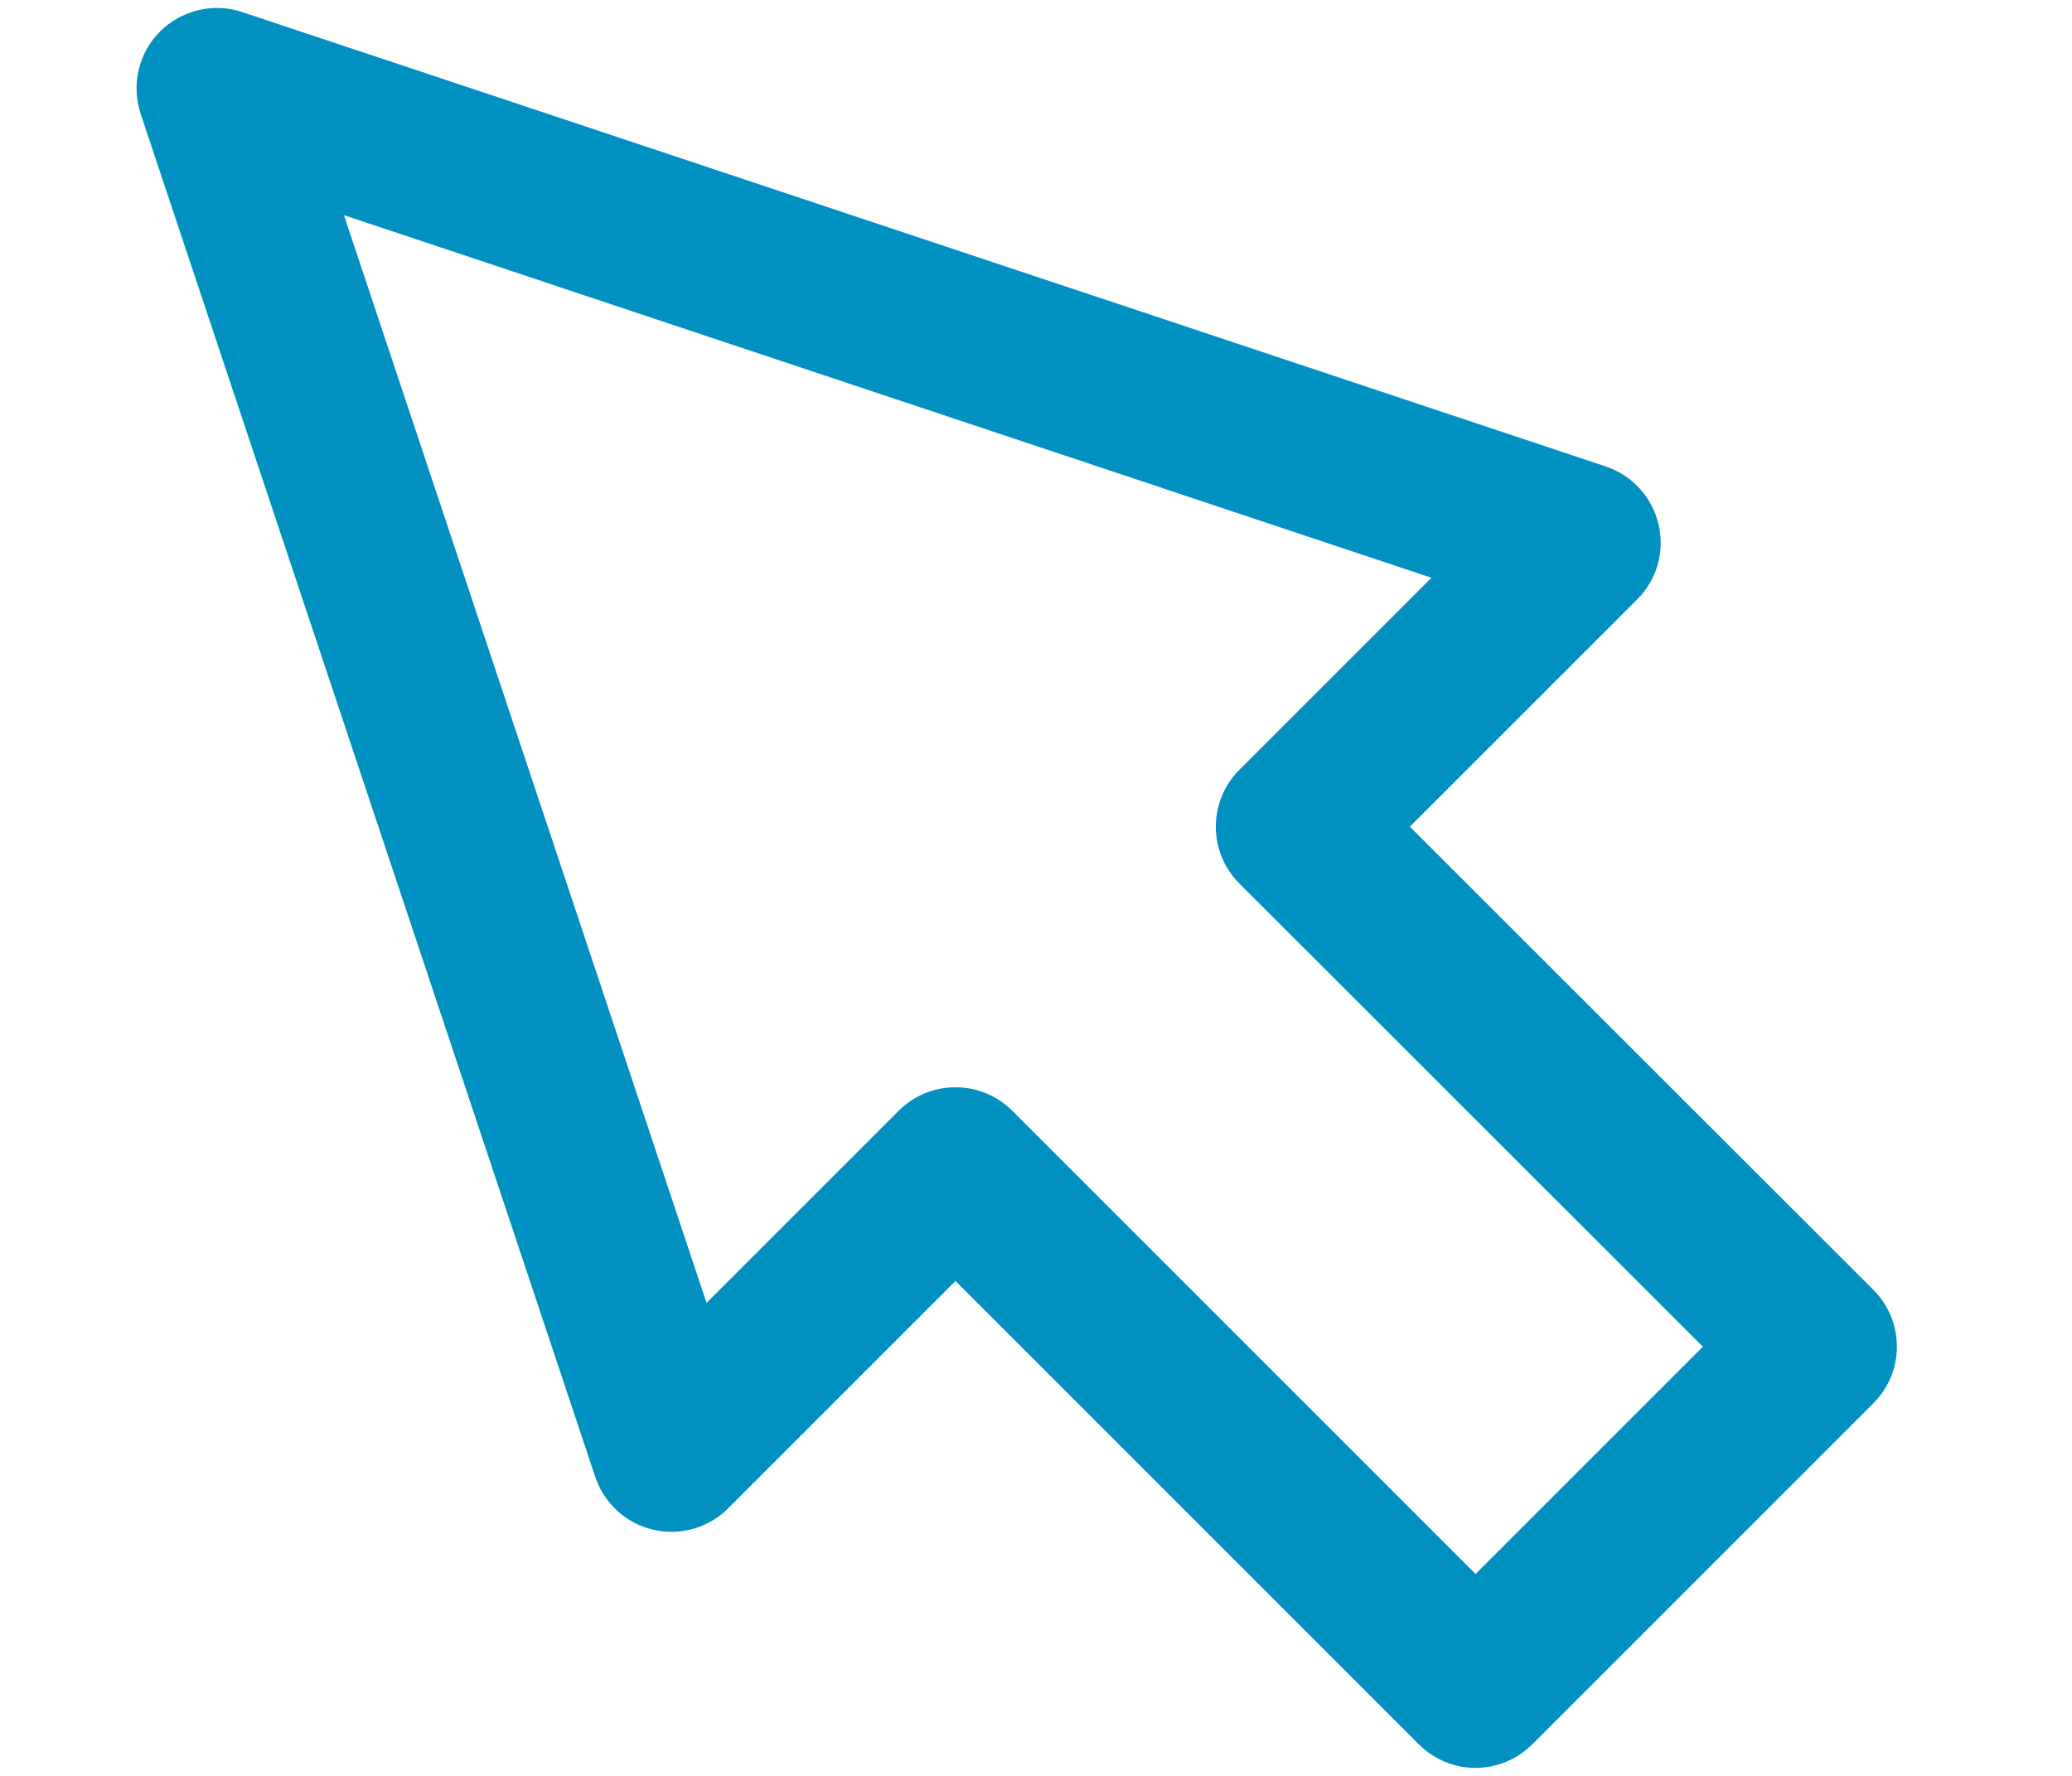 <?xml version="1.0" encoding="utf-8"?>
<!-- Generator: Adobe Illustrator 25.2.3, SVG Export Plug-In . SVG Version: 6.00 Build 0)  -->
<svg version="1.1" id="Ebene_1" xmlns="http://www.w3.org/2000/svg" xmlns:xlink="http://www.w3.org/1999/xlink" x="0px" y="0px"
	 viewBox="0 0 70 60" style="enable-background:new 0 0 70 60;" xml:space="preserve">
<style type="text/css">
	.st0{fill:#0091C0;}
</style>
<path class="st0" d="M63.29,43.58L47.63,27.93l7.68-7.68c0.67-0.66,0.94-1.63,0.72-2.54c-0.22-0.92-0.89-1.65-1.78-1.95L8.19,0.41
	C7.22,0.08,6.14,0.34,5.41,1.06c-0.73,0.73-0.98,1.8-0.66,2.78L20.11,49.9c0.3,0.89,1.04,1.57,1.95,1.78
	c0.92,0.22,1.88-0.06,2.54-0.72l7.68-7.68l15.65,15.65c0.53,0.53,1.22,0.8,1.92,0.8c0.69,0,1.39-0.27,1.92-0.8l11.51-11.51
	C64.35,46.36,64.35,44.64,63.29,43.58L63.29,43.58z M49.85,53.18L34.2,37.53c-1.06-1.06-2.78-1.06-3.84,0l-6.49,6.49L11.62,7.27
	l36.74,12.25l-6.49,6.49c-1.06,1.06-1.06,2.78,0,3.84L57.53,45.5L49.85,53.18z M49.85,53.18"/>
</svg>
